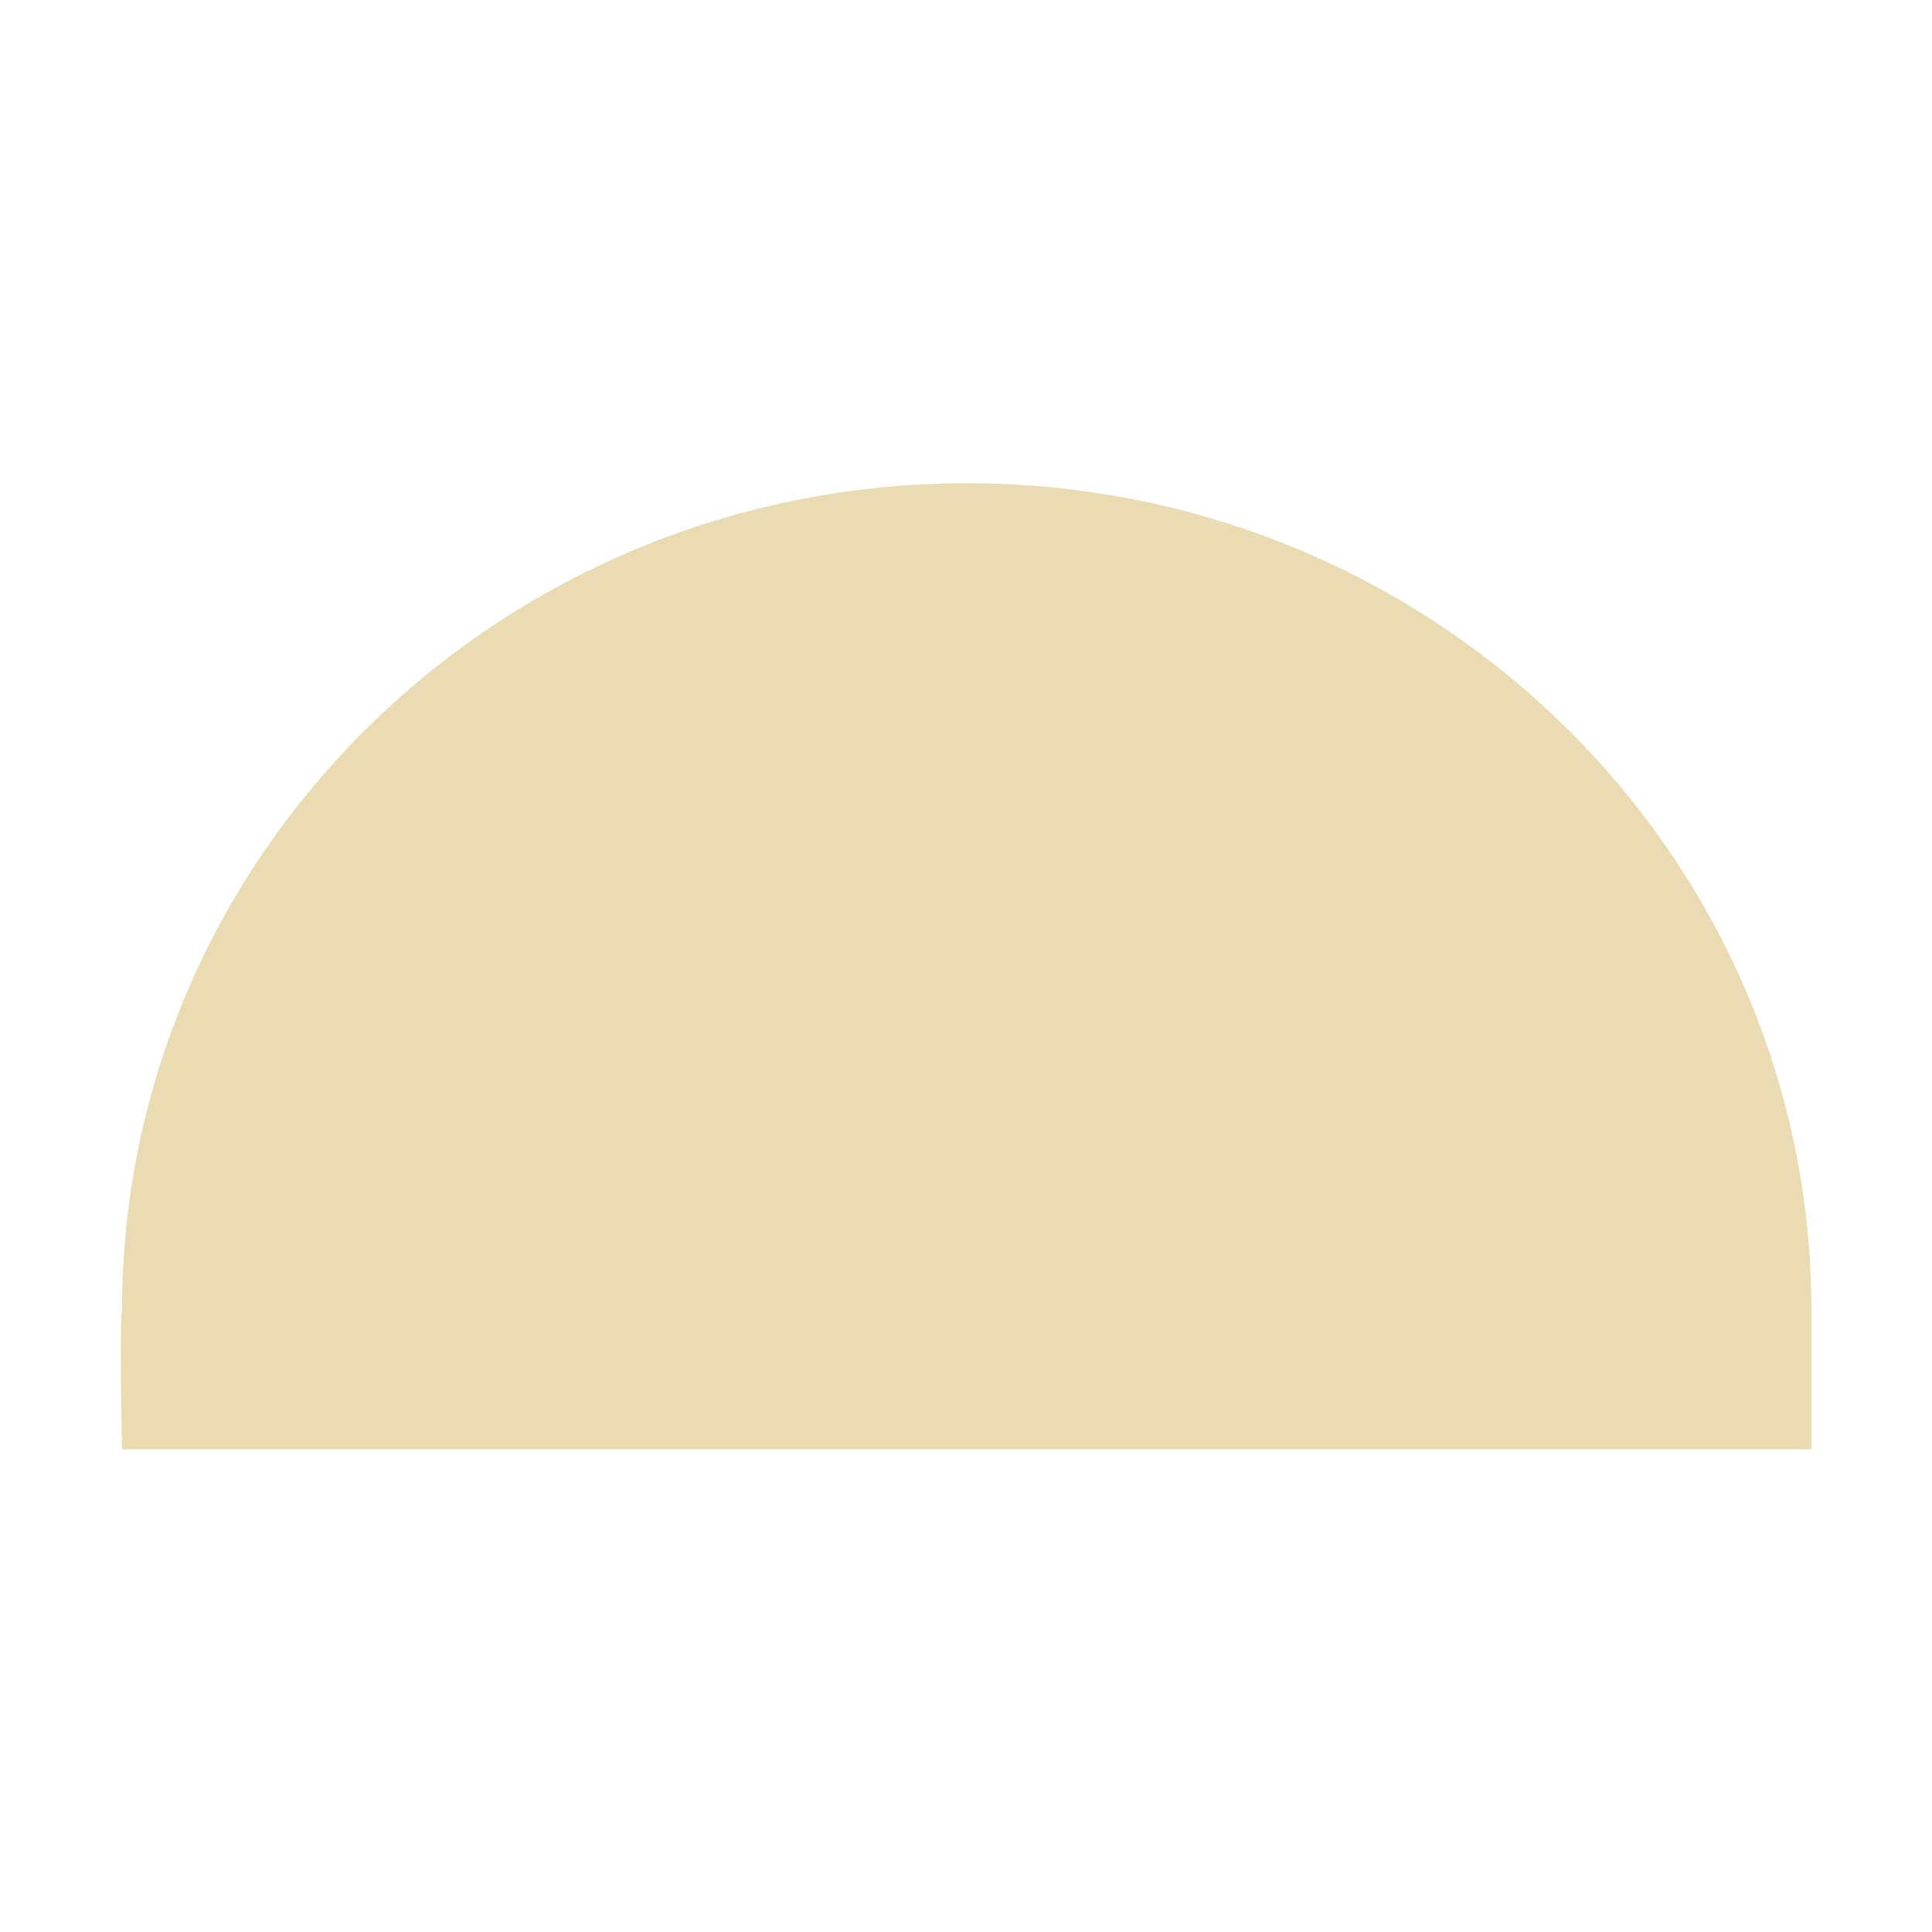 <svg width="16" height="16" viewBox="0 0 16 16" xmlns="http://www.w3.org/2000/svg">
  <defs>
    <style id="current-color-scheme" type="text/css">.ColorScheme-Text { color:#ebdbb2; } .ColorScheme-Highlight { color:#458588; }</style>
  </defs>
  <path class="ColorScheme-Text" d="m8.006 4.002c-3.863 0-6.996 3.07-6.996 6.857-0.022 0.079 0 1.143 0 1.143h1.166 0.123 11.42 0.117 1.166v-1.143c0-3.787-3.131-6.857-6.994-6.857z" fill="currentColor"/>
</svg>
